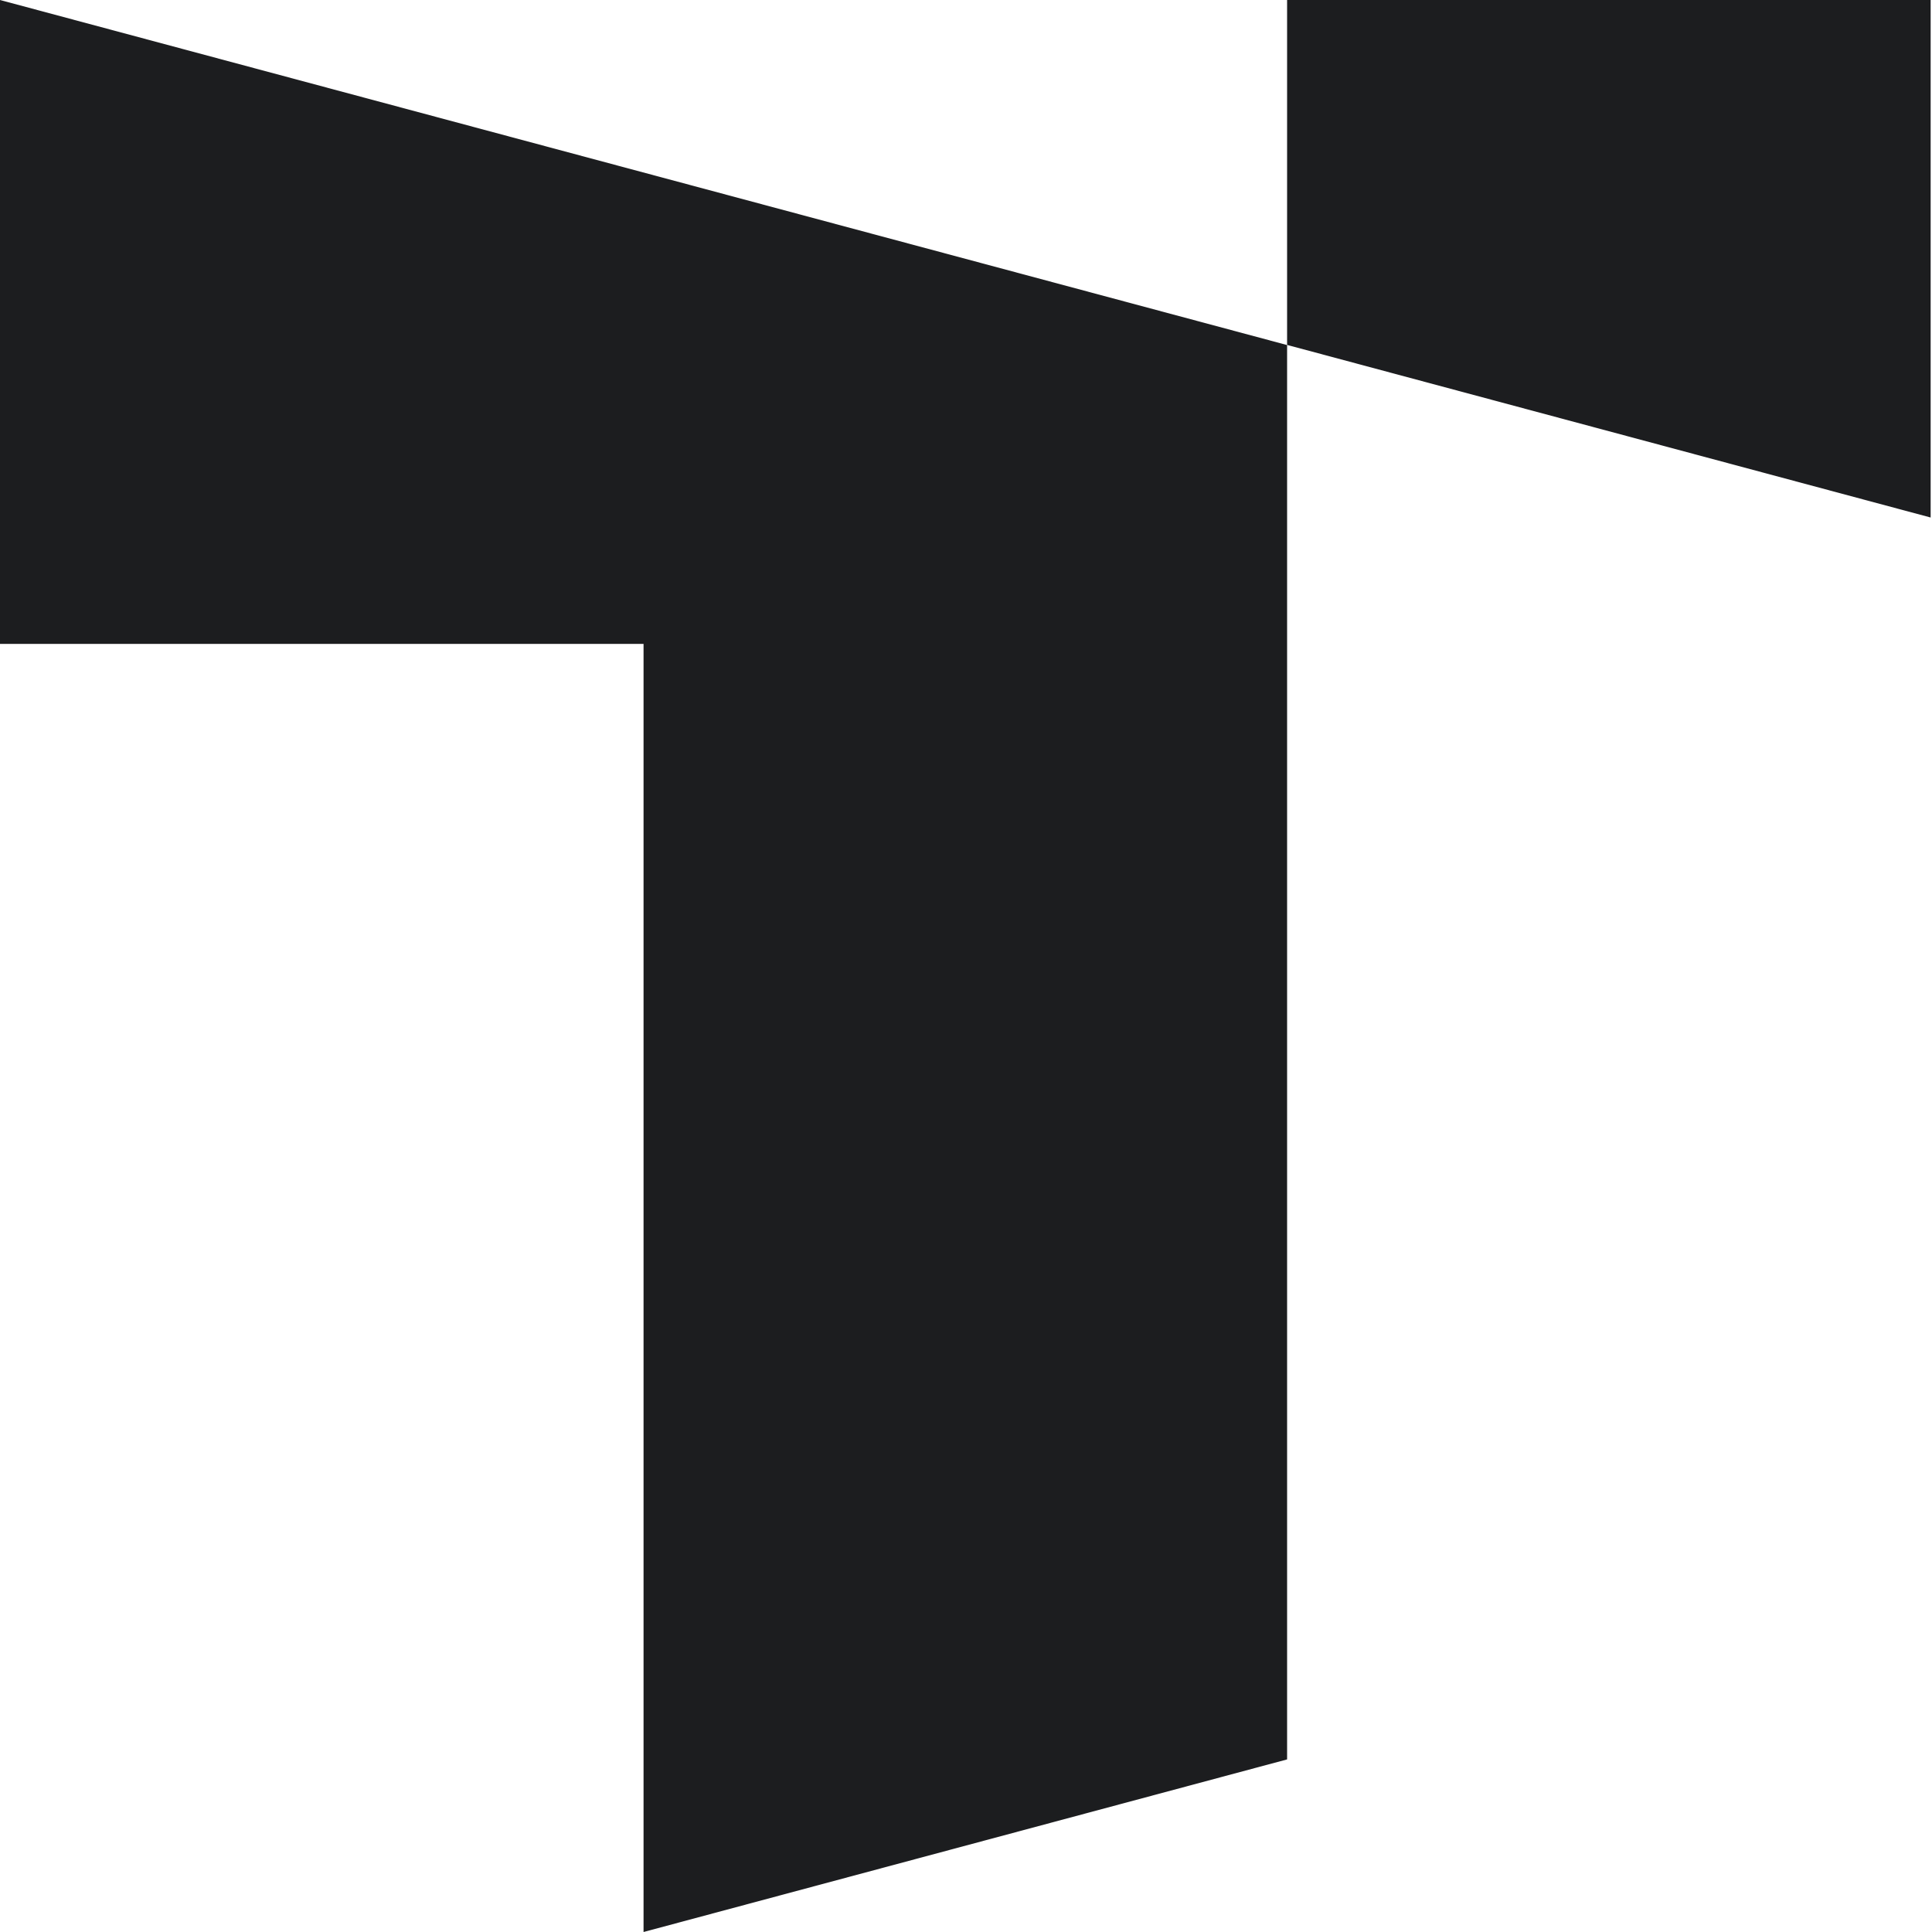 <svg width="30" height="30" viewBox="0 0 30 30" fill="none" xmlns="http://www.w3.org/2000/svg">
<path id="Vector" d="M19.986 0H29.979V8.036L19.986 5.356V0ZM19.986 5.358L0 0V9.998H9.993V30L19.986 27.32V5.358Z" fill="#1C1D1F"/>
</svg>

